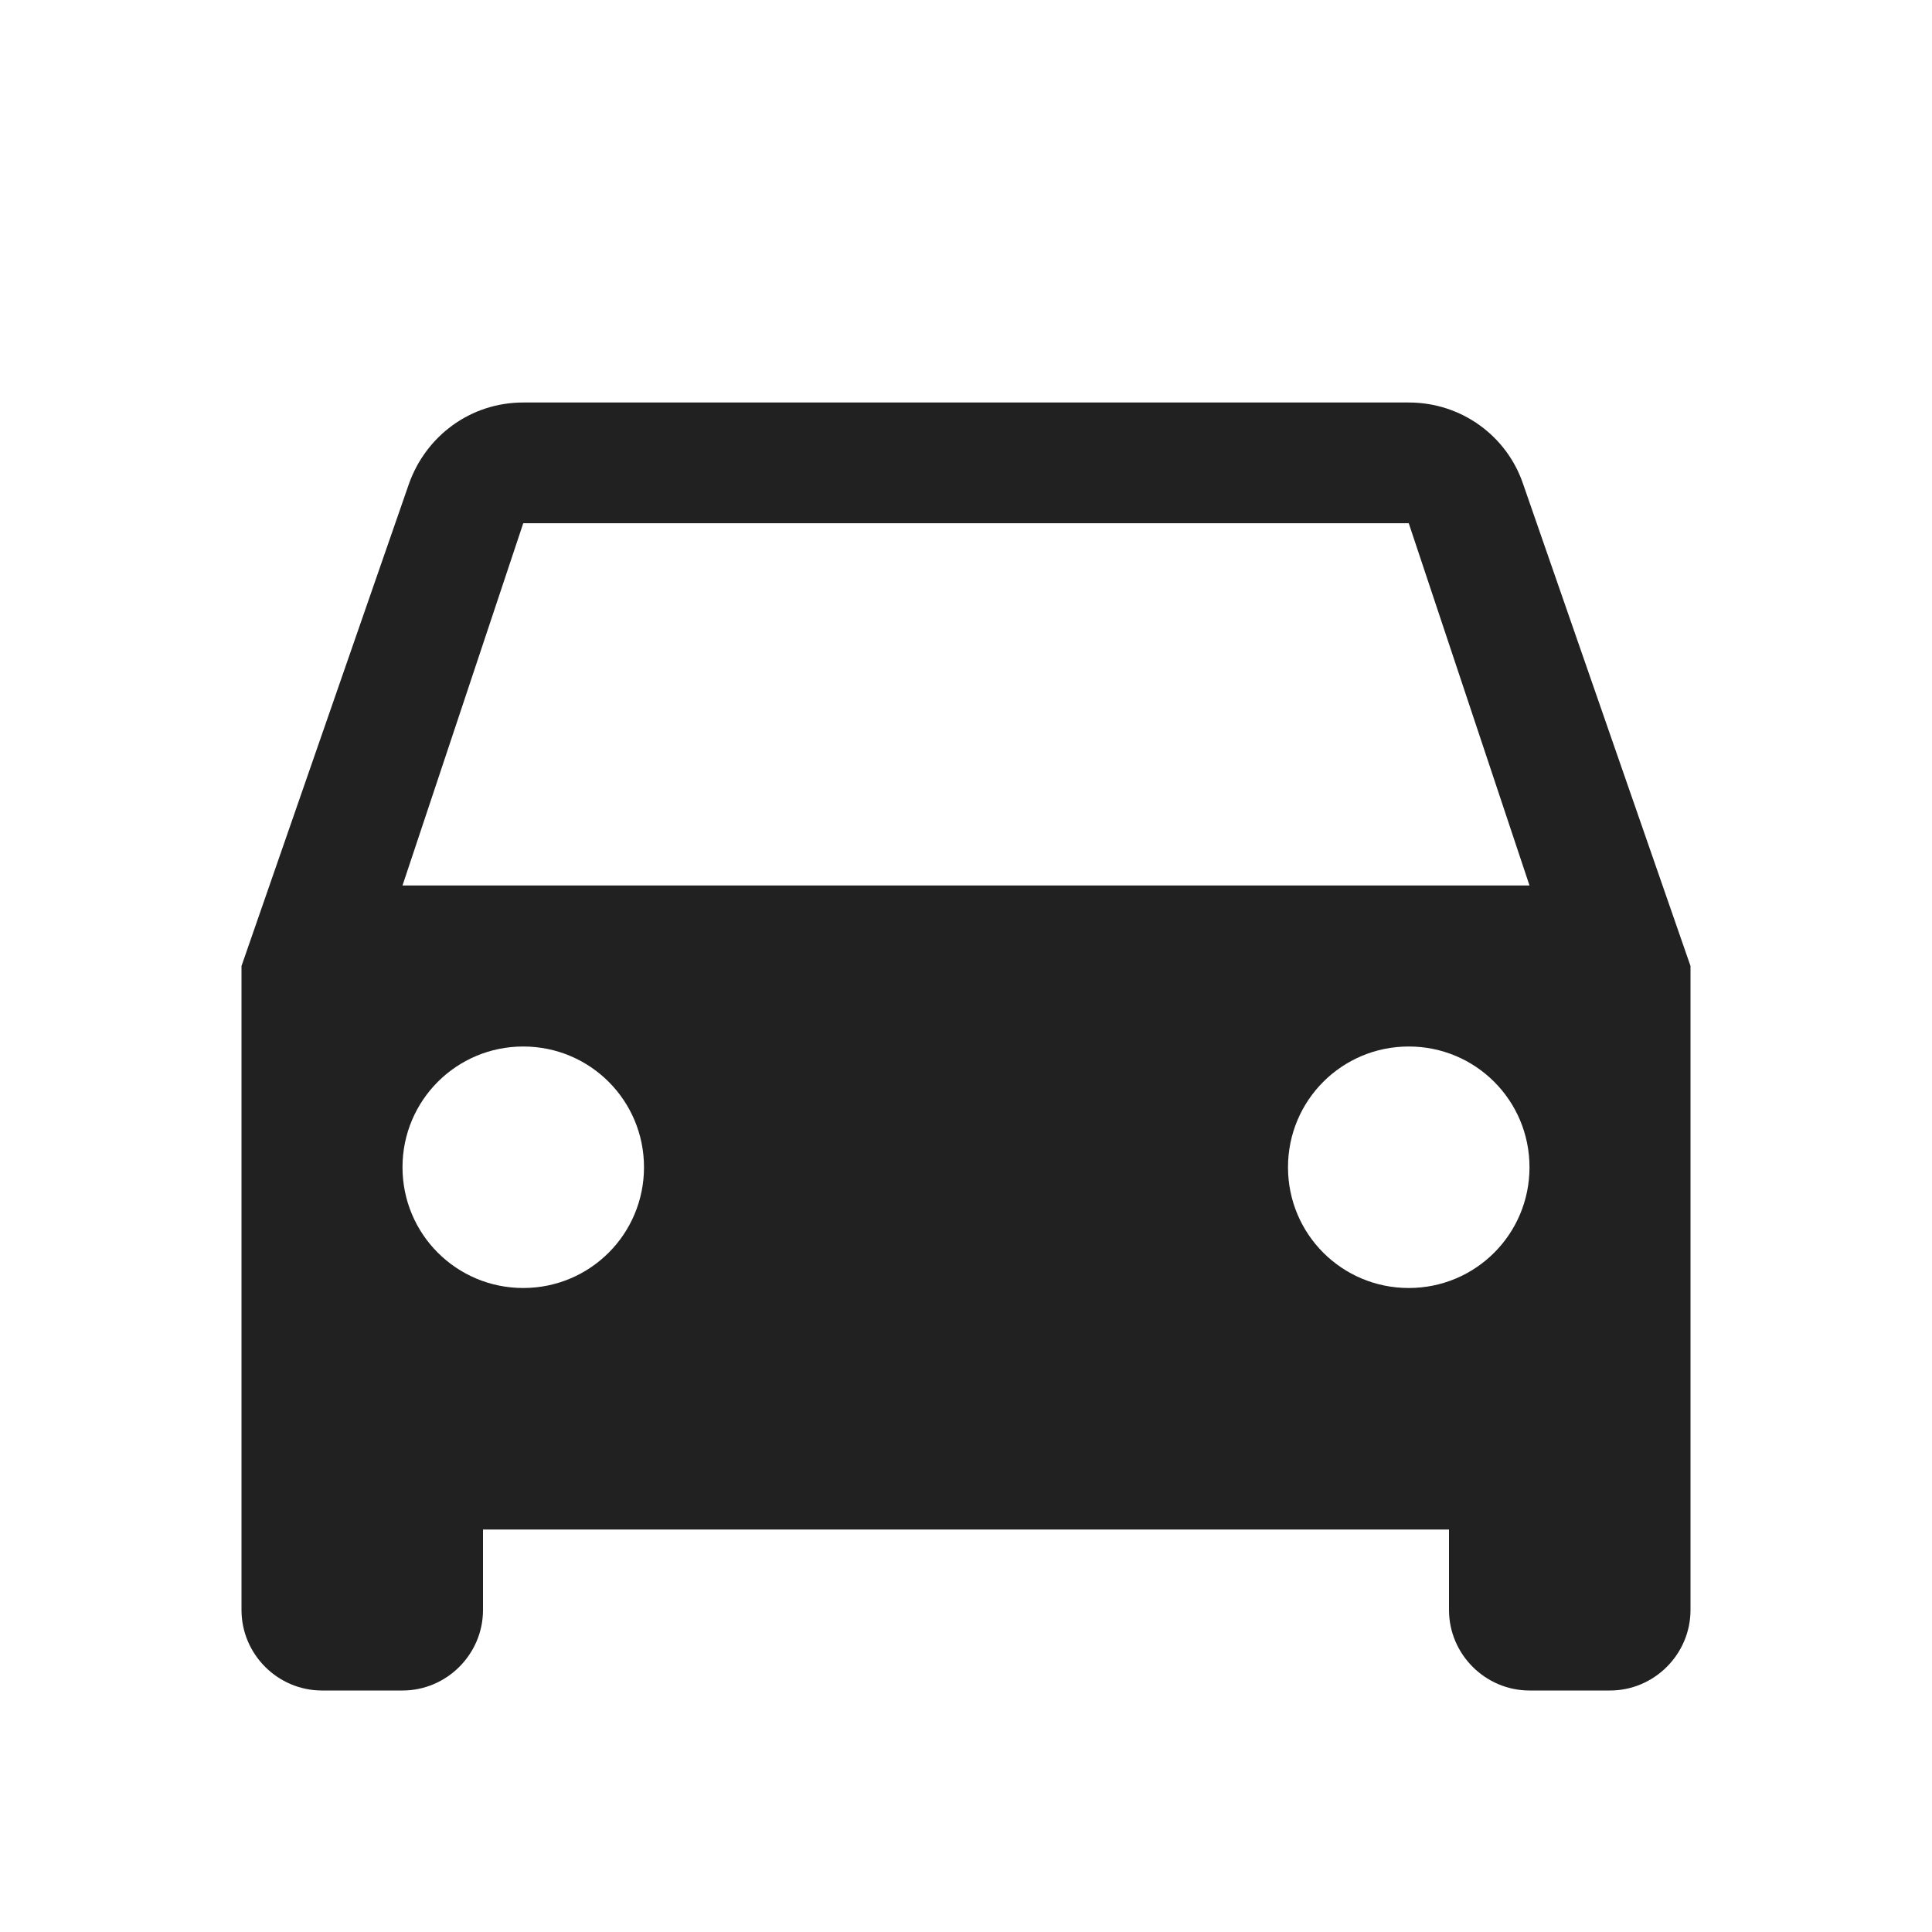 <svg width="18" height="18" viewBox="0 0 18 18" fill="none" xmlns="http://www.w3.org/2000/svg">
<path d="M14.19 4.508C14.04 4.065 13.62 3.75 13.125 3.75H4.875C4.38 3.75 3.967 4.065 3.81 4.508L2.25 9V15C2.25 15.412 2.587 15.75 3 15.75H3.75C4.162 15.75 4.5 15.412 4.5 15V14.25H13.5V15C13.5 15.412 13.838 15.75 14.25 15.75H15C15.412 15.75 15.75 15.412 15.75 15V9L14.19 4.508ZM4.875 12C4.253 12 3.75 11.498 3.75 10.875C3.75 10.252 4.253 9.75 4.875 9.75C5.497 9.75 6 10.252 6 10.875C6 11.498 5.497 12 4.875 12ZM13.125 12C12.502 12 12 11.498 12 10.875C12 10.252 12.502 9.75 13.125 9.75C13.748 9.75 14.25 10.252 14.25 10.875C14.25 11.498 13.748 12 13.125 12ZM3.75 8.25L4.875 4.875H13.125L14.25 8.25H3.75Z" fill="#212121"/>
</svg>
